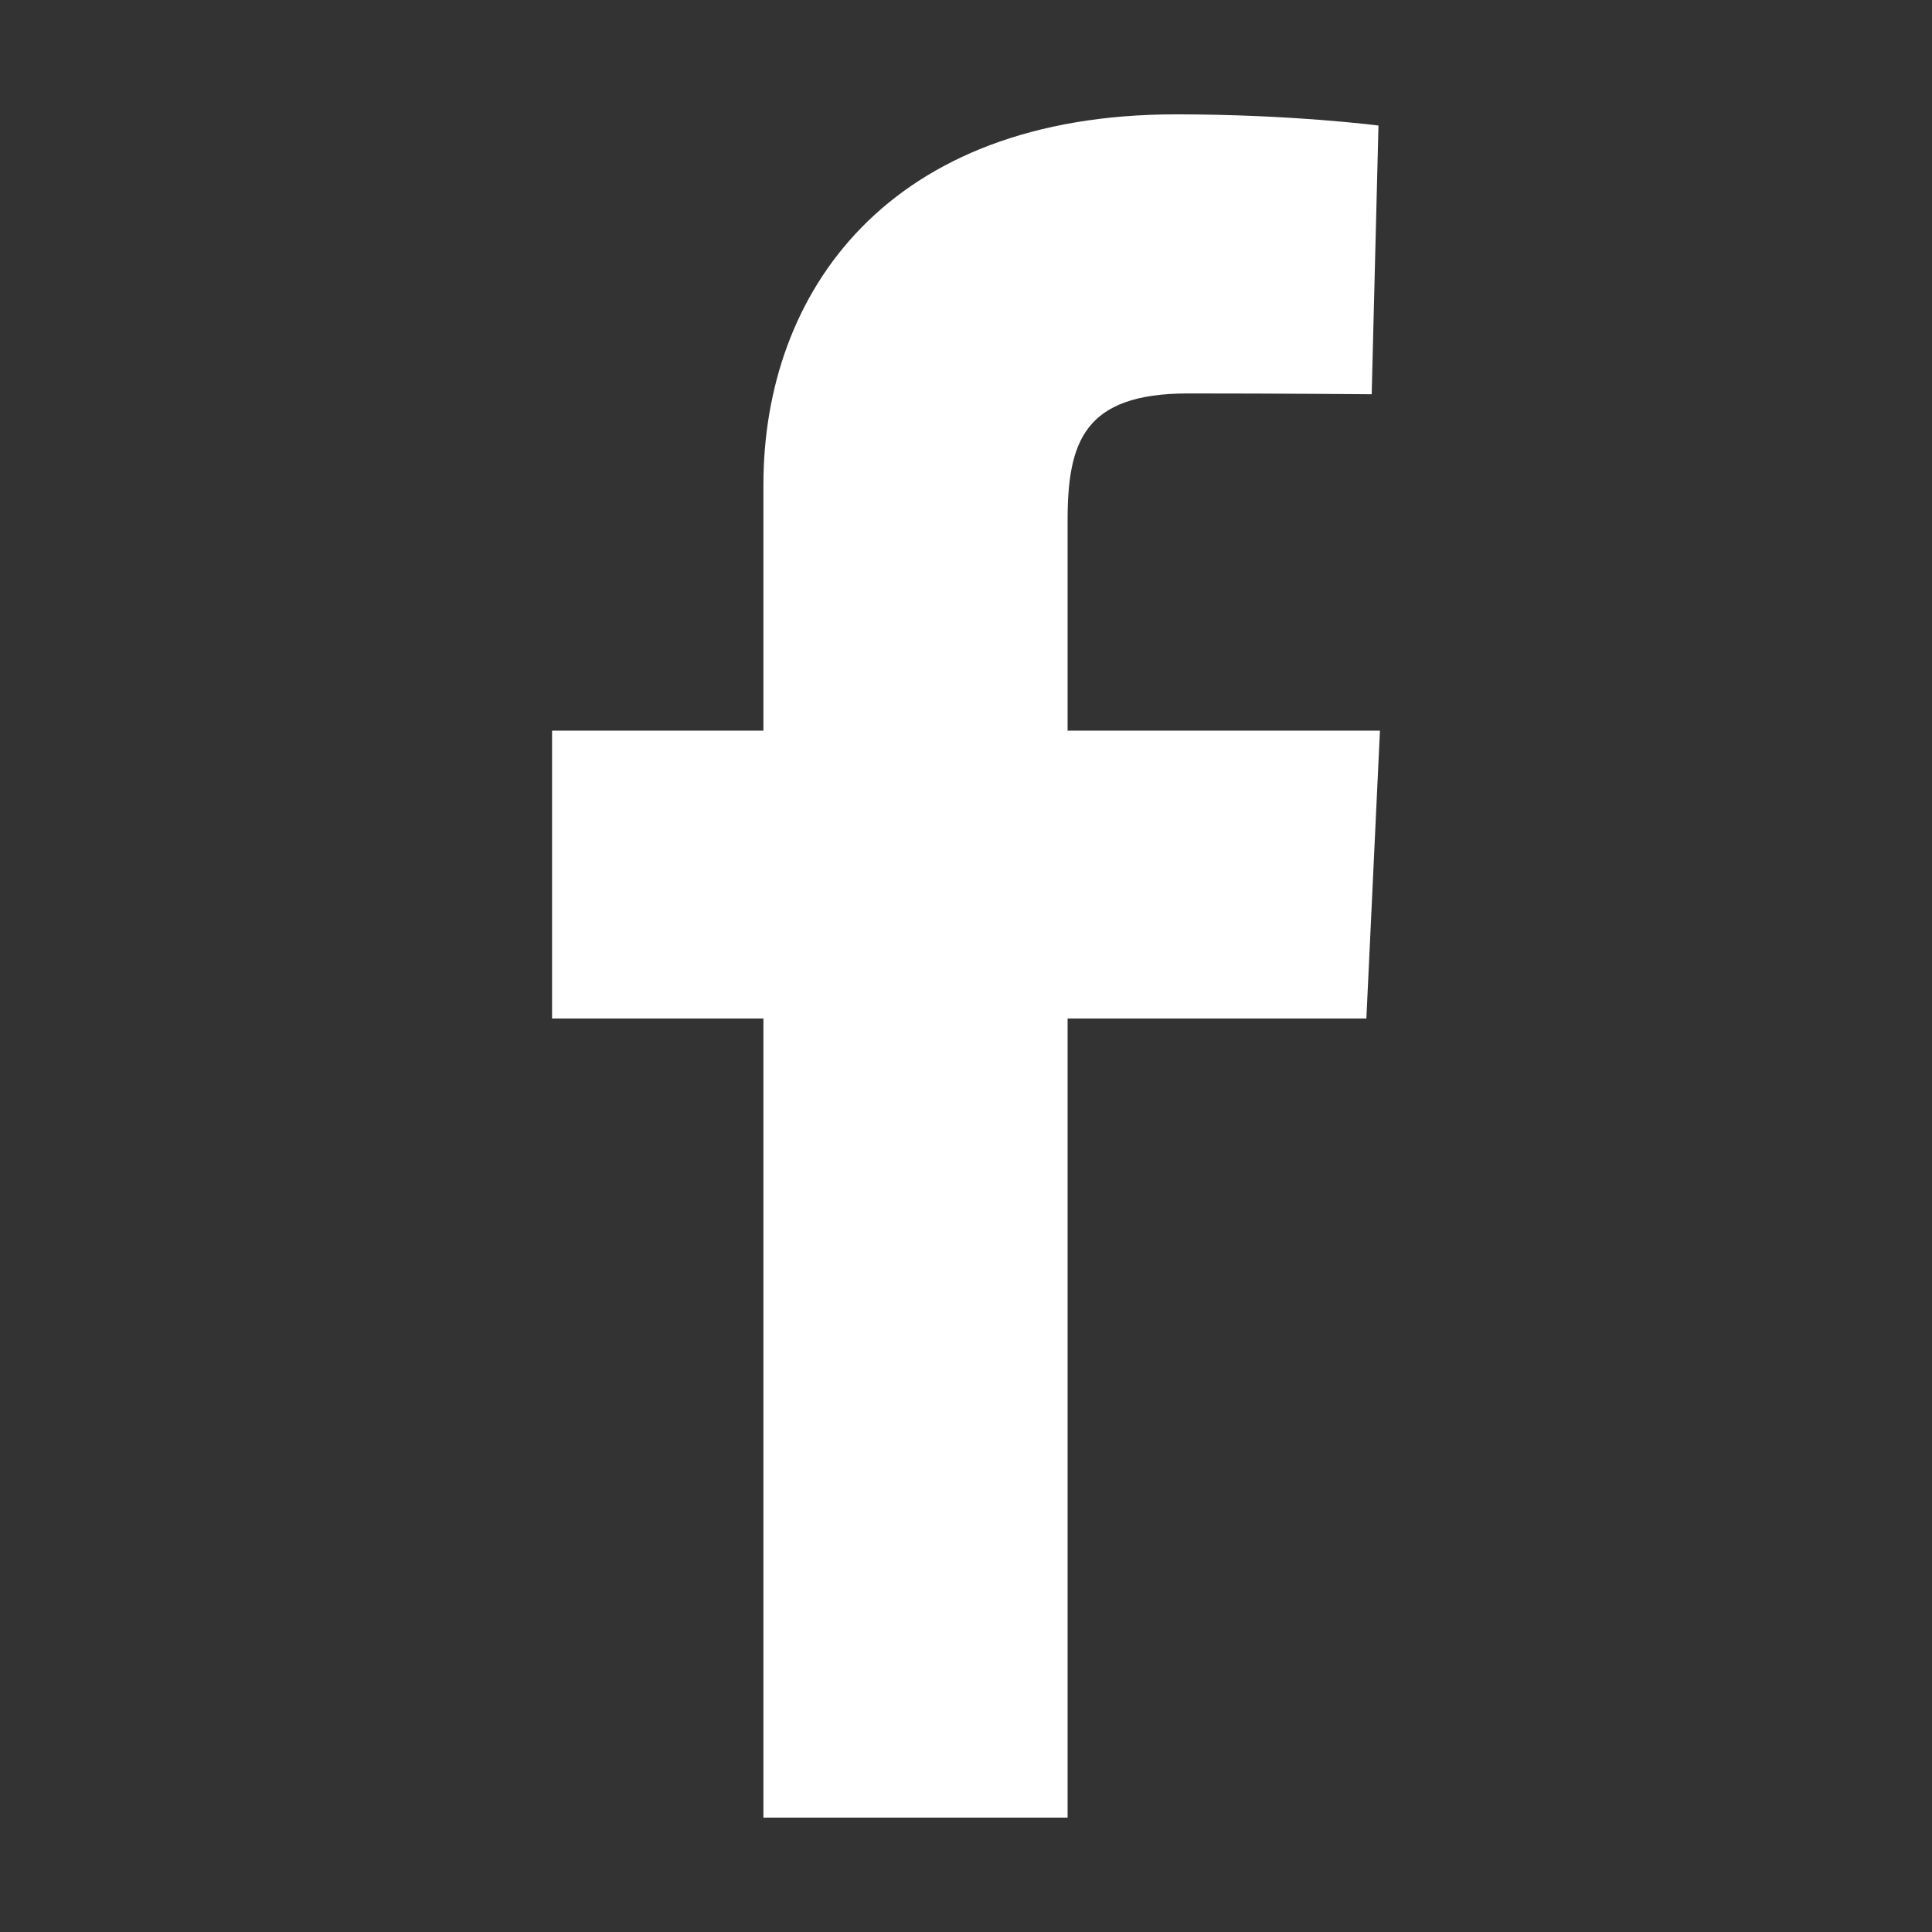 <?xml version="1.0" encoding="utf-8"?>
<!-- Generator: Adobe Illustrator 24.0.1, SVG Export Plug-In . SVG Version: 6.00 Build 0)  -->
<svg version="1.1" id="Layer_1" xmlns="http://www.w3.org/2000/svg" xmlns:xlink="http://www.w3.org/1999/xlink" x="0px" y="0px"
	 viewBox="0 0 600 600" enable-background="new 0 0 600 600" xml:space="preserve">
<rect x="0" y="0" width="600" height="600" fill="#333333" stroke="none"/>
<path fill="#FFFFFF" d="M237.083,564.487V316.309h-65.636v-89.4h65.636v-76.332c0-59.949,38.763-115.065,128.104-115.065
	c36.17,0,62.91,3.477,62.91,3.477l-2.107,83.448c0,0-27.271-0.25-57.032-0.25c-32.192,0-37.407,14.866-37.407,39.499v65.223h97.002
	l-4.214,89.4h-92.789v248.178C331.551,564.487,237.083,564.487,237.083,564.487z"/>
</svg>

